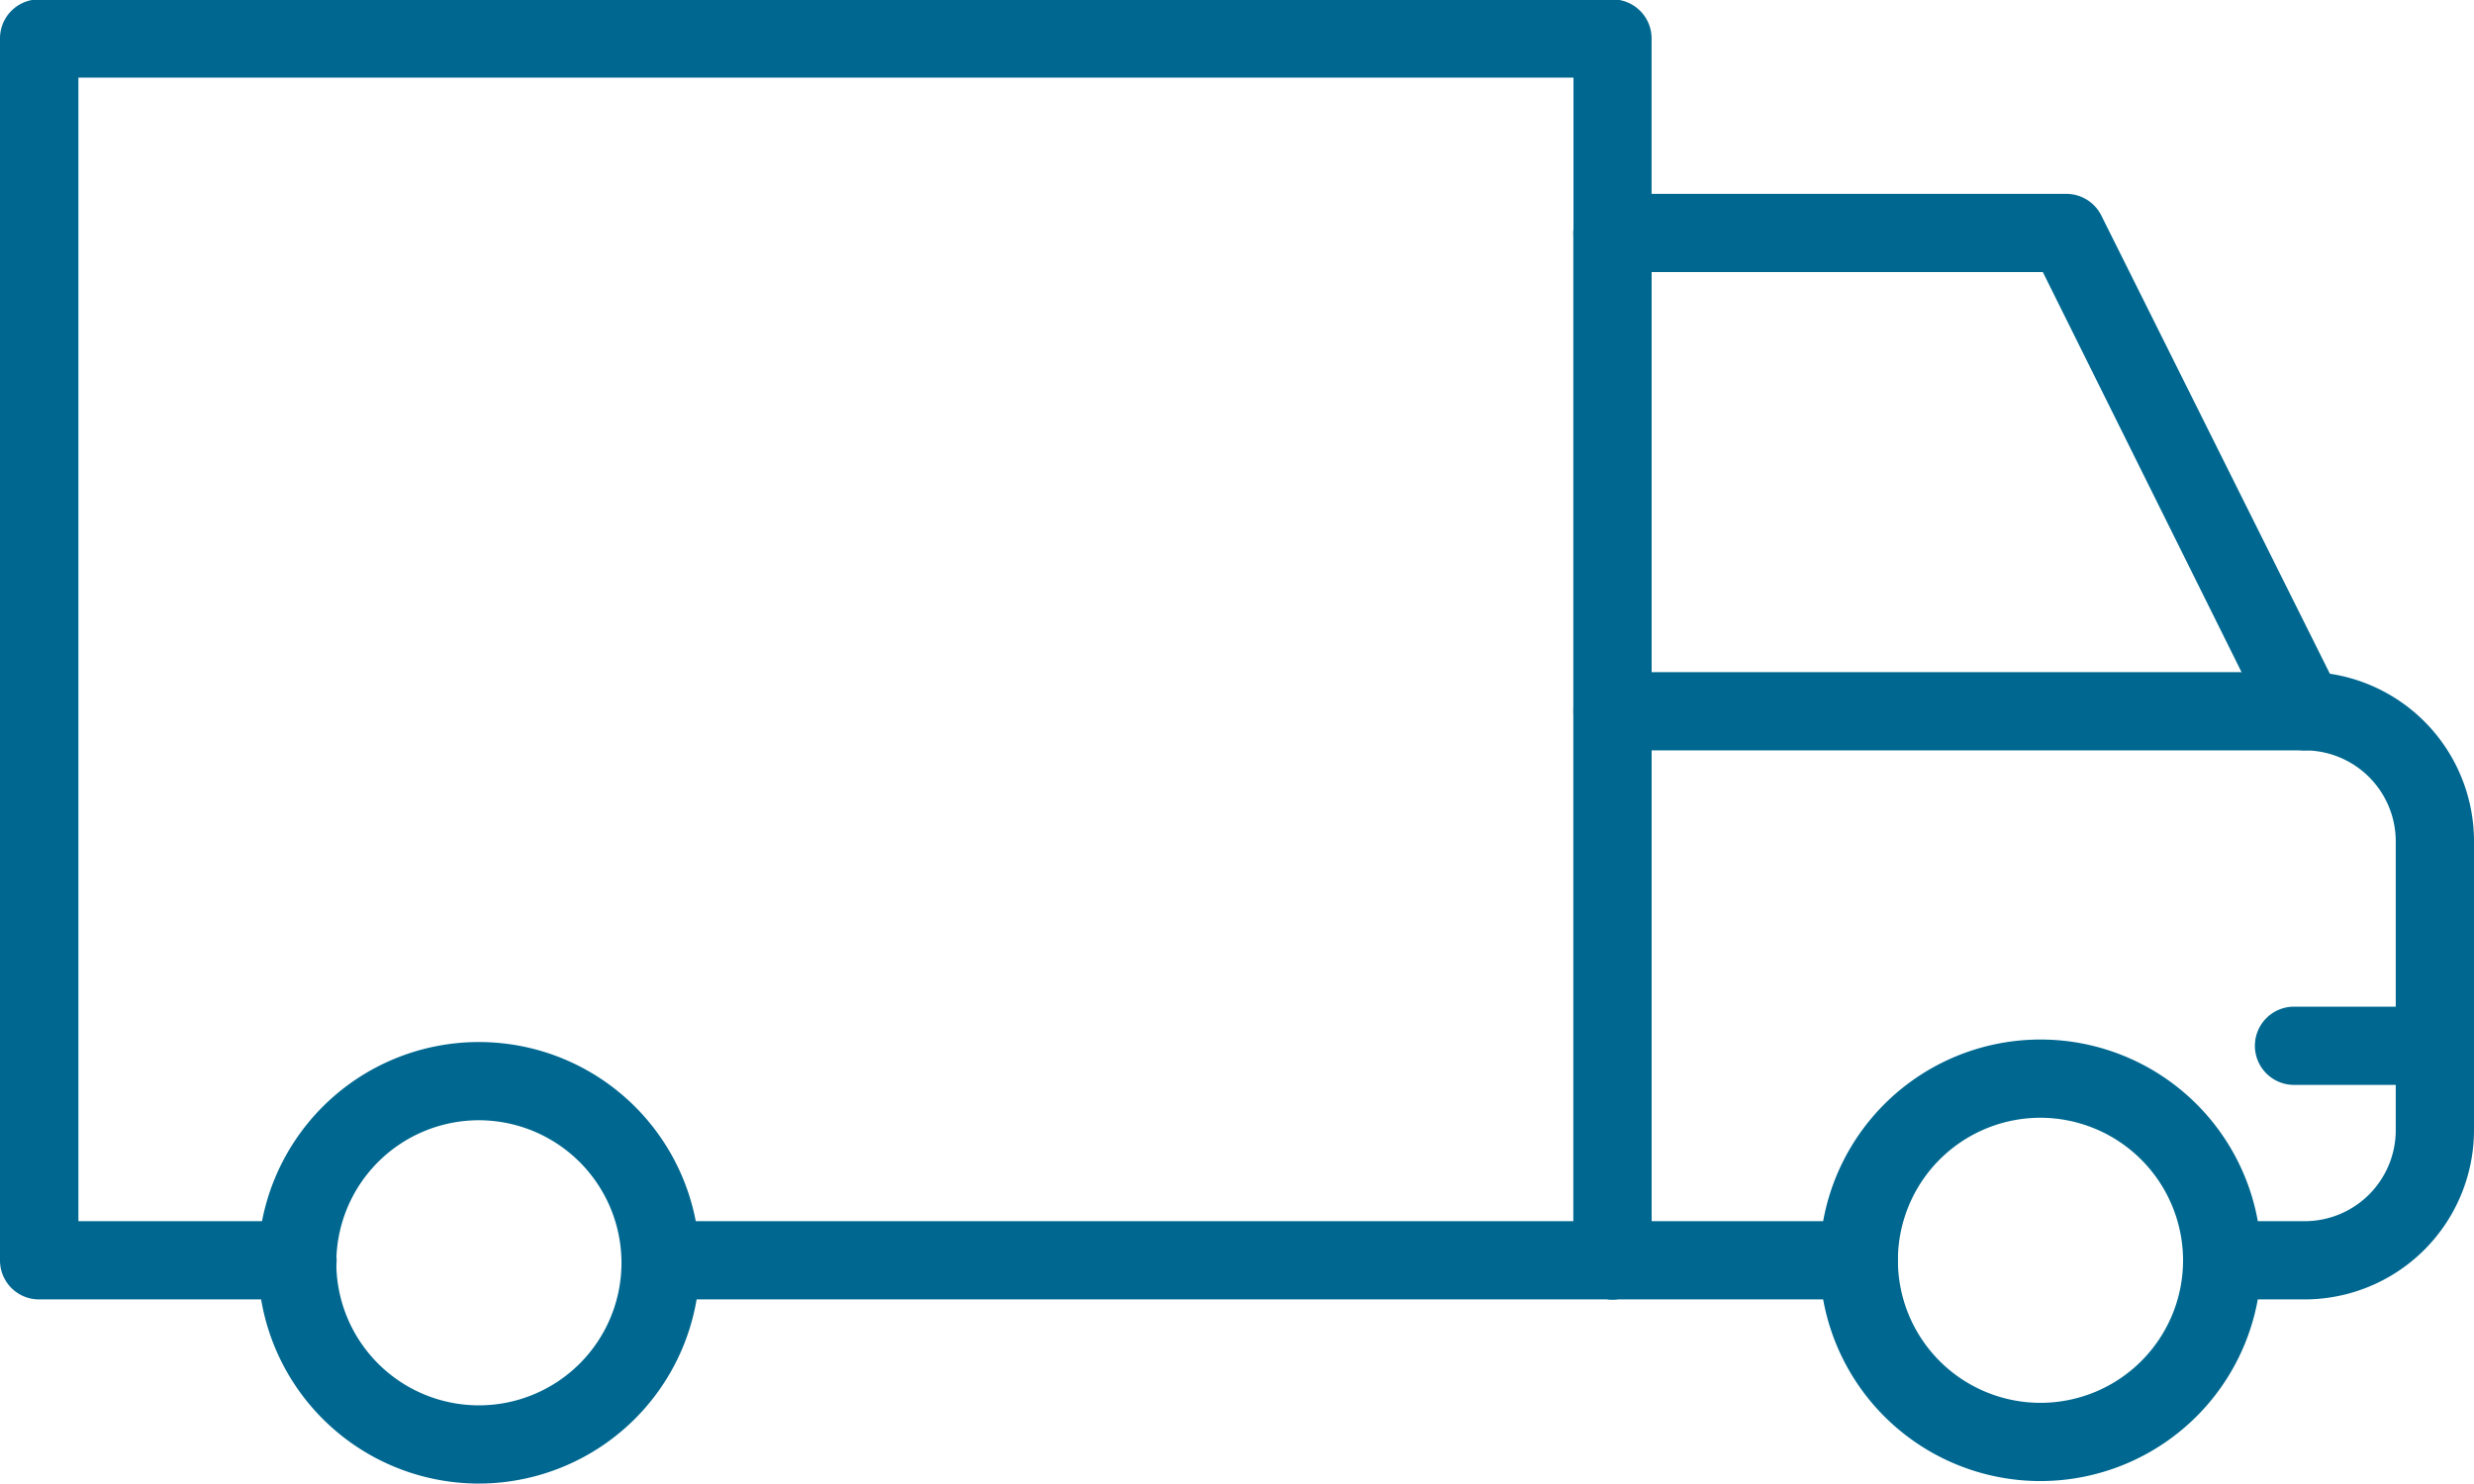 <svg id="Layer_4" data-name="Layer 4" xmlns="http://www.w3.org/2000/svg" viewBox="0 0 158.08 94.82"><defs><style>.cls-1{fill:#006890;}</style></defs><path class="cls-1" d="M148.32,84.09h-5.27a2.5,2.5,0,0,1,0-5h5.27a5.82,5.82,0,0,0,5.82-5.81V54.79A5.82,5.82,0,0,0,148.32,49a2.51,2.51,0,0,1-2.24-1.39L131.59,18.43h-27.5a2.5,2.5,0,0,1,0-5h29a2.5,2.5,0,0,1,2.24,1.39L149.93,44.1a10.83,10.83,0,0,1,9.21,10.69V73.28A10.83,10.83,0,0,1,148.32,84.09Z" transform="translate(-1.06 -1.04)"/><path class="cls-1" d="M119.83,84.09H104.09a2.5,2.5,0,0,1,0-5h15.74a2.5,2.5,0,1,1,0,5Z" transform="translate(-1.06 -1.04)"/><path class="cls-1" d="M31.66,95.86A14.11,14.11,0,1,1,45.77,81.75,14.13,14.13,0,0,1,31.66,95.86Zm0-23.22a9.11,9.11,0,1,0,9.11,9.11A9.12,9.12,0,0,0,31.66,72.64Z" transform="translate(-1.06 -1.04)"/><path class="cls-1" d="M131.44,95.7a14.11,14.11,0,1,1,14.11-14.1A14.12,14.12,0,0,1,131.44,95.7Zm0-23.22a9.11,9.11,0,1,0,9.11,9.12A9.13,9.13,0,0,0,131.44,72.48Z" transform="translate(-1.06 -1.04)"/><path class="cls-1" d="M156.64,70.38h-9a2.5,2.5,0,0,1,0-5h9a2.5,2.5,0,0,1,0,5Z" transform="translate(-1.06 -1.04)"/><path class="cls-1" d="M148.32,49H104.09a2.5,2.5,0,0,1-2.5-2.5V15.93a2.5,2.5,0,0,1,5,0V44h41.73a2.5,2.5,0,0,1,0,5Z" transform="translate(-1.06 -1.04)"/><path class="cls-1" d="M104.09,84.09a2.49,2.49,0,0,1-2.5-2.5V46.48a2.5,2.5,0,1,1,5,0V81.59A2.49,2.49,0,0,1,104.09,84.09Z" transform="translate(-1.06 -1.04)"/><path class="cls-1" d="M104.09,1H3.56a2.49,2.49,0,0,0-2.5,2.5V81.59a2.49,2.49,0,0,0,2.5,2.5H20.07a2.5,2.5,0,0,0,0-5h-14V6h95.53V79.09H42.42v5h61.67a2.49,2.49,0,0,0,2.5-2.5v-78A2.5,2.5,0,0,0,104.09,1Z" transform="translate(-1.06 -1.04)"/></svg>